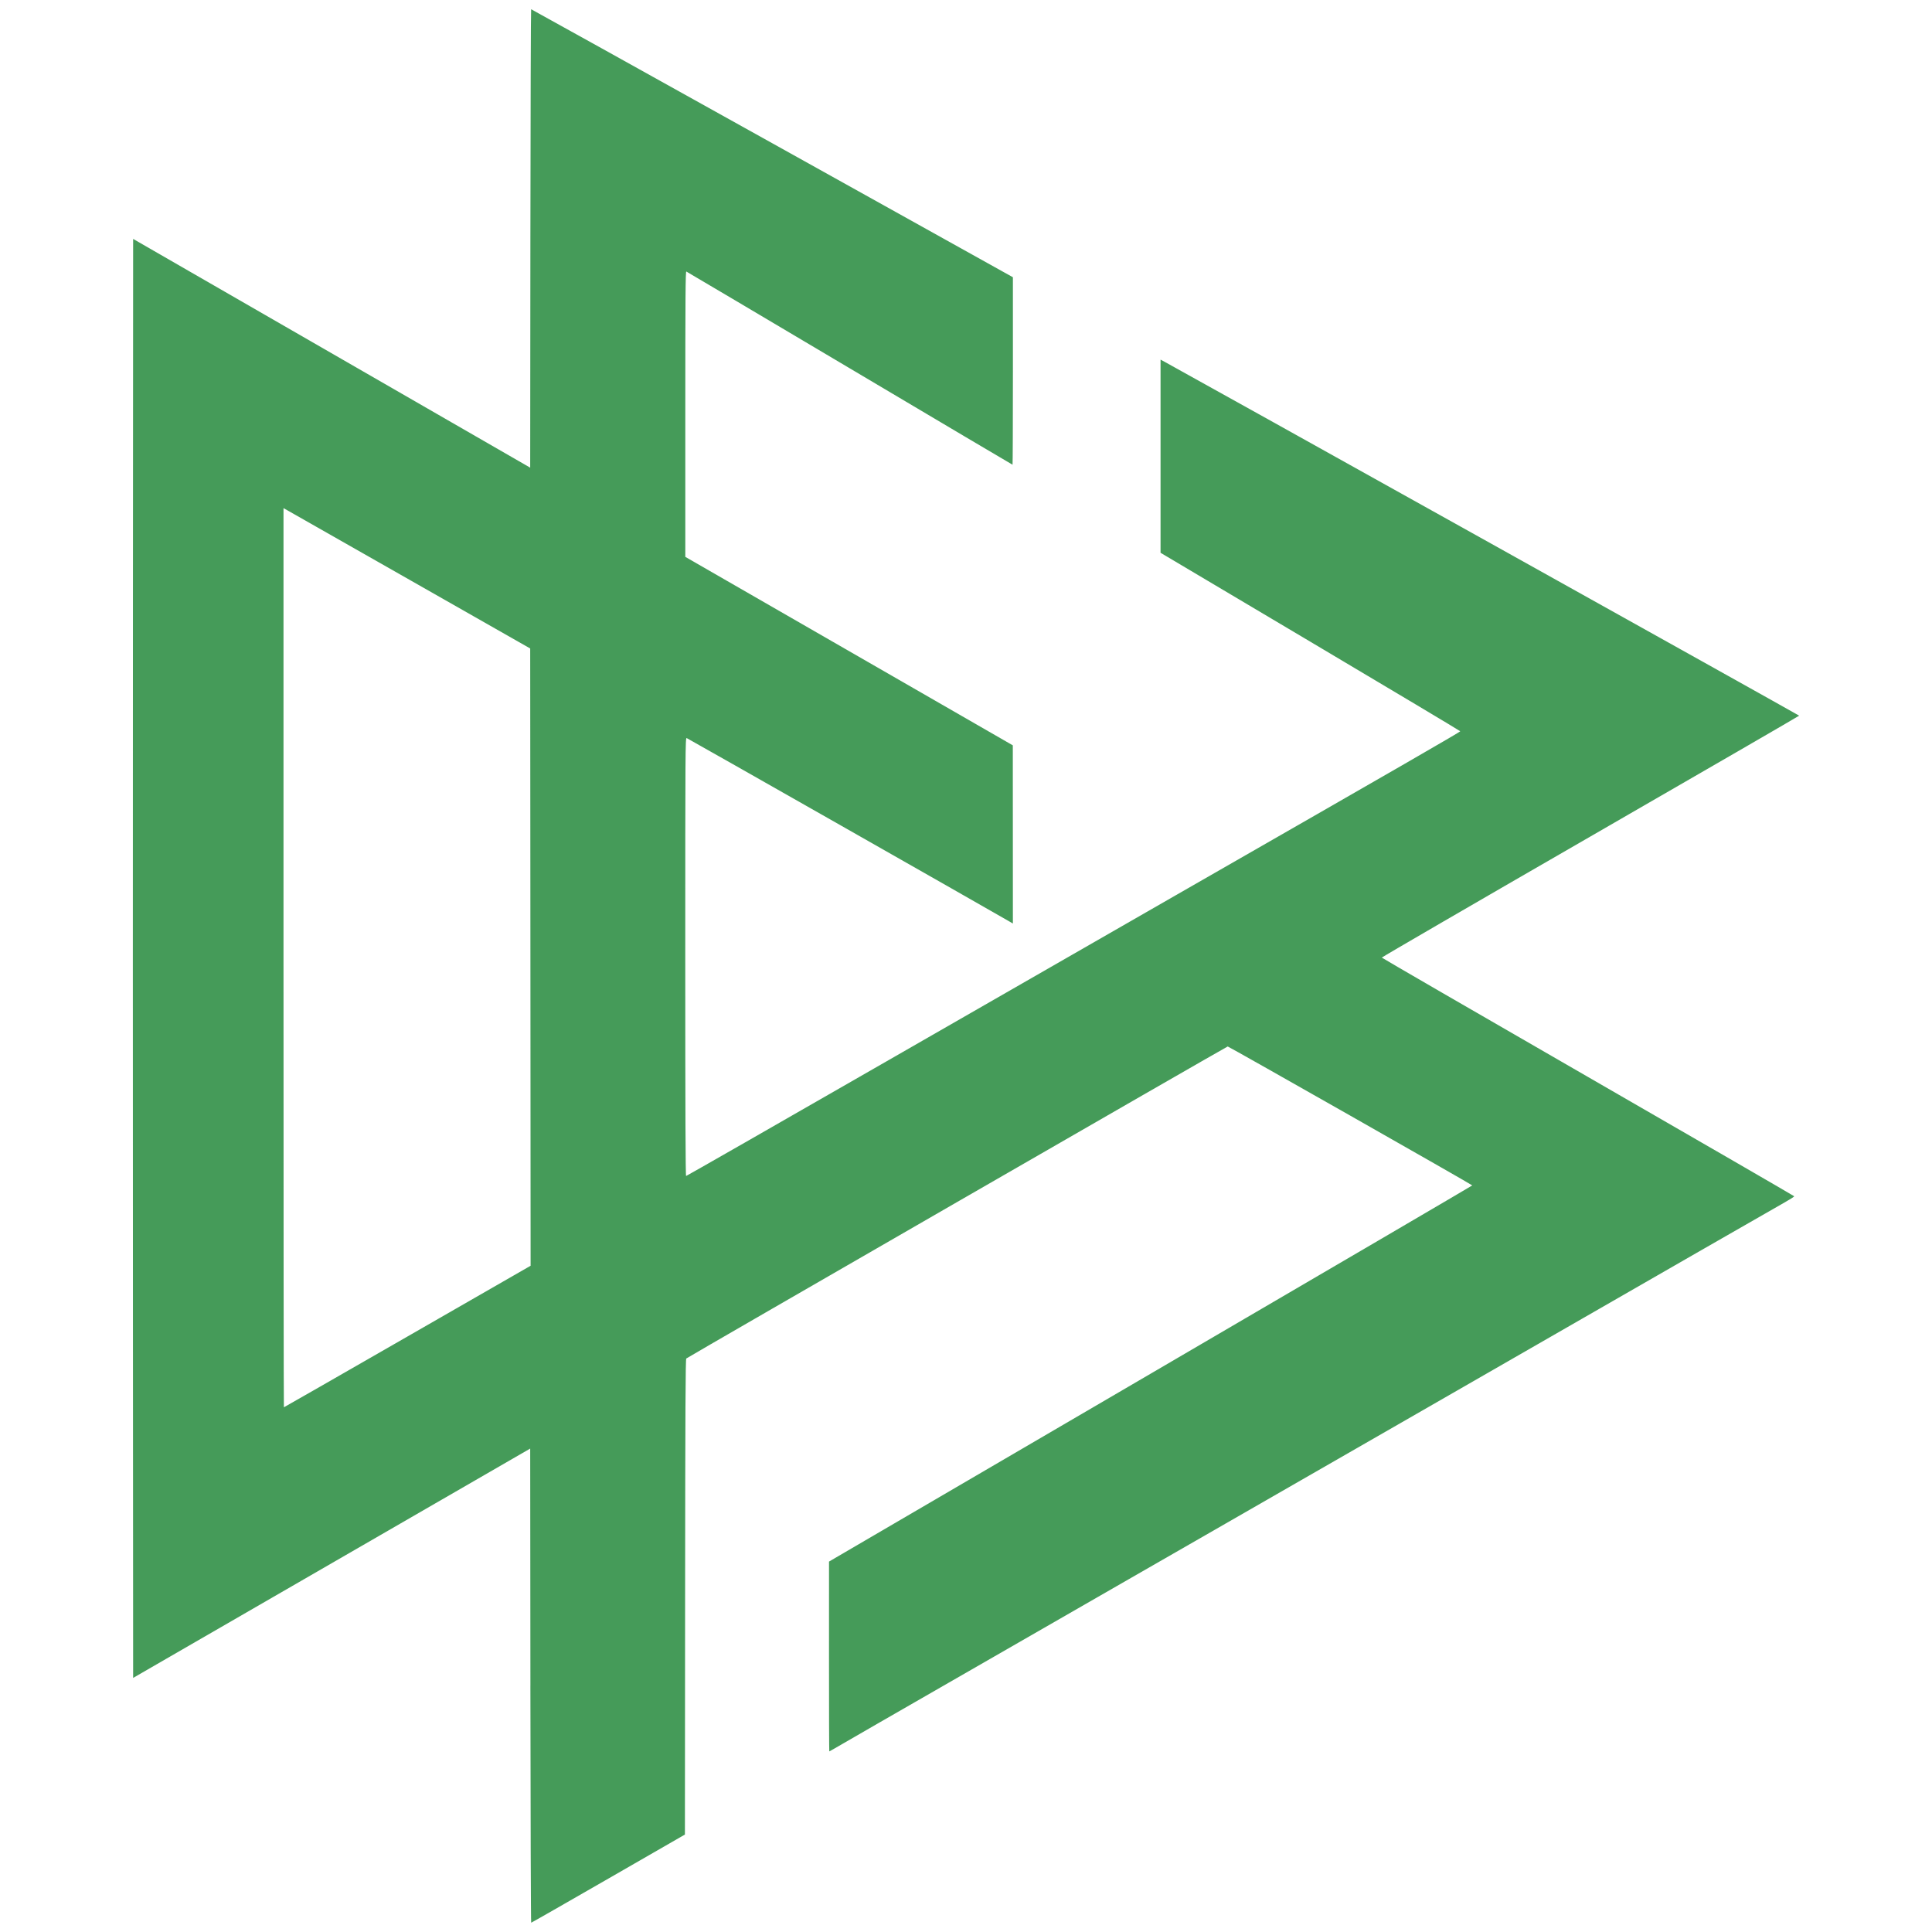 <?xml version="1.0" encoding="UTF-8" standalone="no"?>
<svg
   xmlns:dc="http://purl.org/dc/elements/1.1/"
   xmlns:cc="http://creativecommons.org/ns#"
   xmlns:rdf="http://www.w3.org/1999/02/22-rdf-syntax-ns#"
   xmlns:svg="http://www.w3.org/2000/svg"
   xmlns="http://www.w3.org/2000/svg"
   xmlns:sodipodi="http://sodipodi.sourceforge.net/DTD/sodipodi-0.dtd"
   xmlns:inkscape="http://www.inkscape.org/namespaces/inkscape"
   width="100mm"
   height="100mm"
   viewBox="0 0 100 100"
   version="1.1"
   id="svg140"
   inkscape:version="1.0.2 (e86c870879, 2021-01-15)"
   sodipodi:docname="dfb.de.svg">
  <defs
     id="defs134" />
  <sodipodi:namedview
     id="base"
     pagecolor="#ffffff"
     bordercolor="#666666"
     borderopacity="1.0"
     inkscape:pageopacity="0.0"
     inkscape:pageshadow="2"
     inkscape:zoom="1.4"
     inkscape:cx="296.71517"
     inkscape:cy="219.27031"
     inkscape:document-units="mm"
     inkscape:current-layer="layer1"
     inkscape:document-rotation="0"
     showgrid="false"
     width="100mm"
     inkscape:window-width="1920"
     inkscape:window-height="1059"
     inkscape:window-x="914"
     inkscape:window-y="1107"
     inkscape:window-maximized="1" />
  <g
     inkscape:label="Layer 1"
     inkscape:groupmode="layer"
     id="layer1">
    <path
       style="fill:#459b59;fill-opacity:1;stroke-width:0.041"
       d="M 27.454,87.25 27.443,74.978 17.167,80.913 6.891,86.848 6.881,68.244 c -0.006,-10.232 -0.006,-26.991 0,-37.241 l 0.01,-18.637 10.276,5.92 10.276,5.92 0.01,-11.864 c 0.006,-6.525 0.023,-11.864 0.038,-11.864 0.015,0 5.632,3.121 12.482,6.936 l 12.455,6.936 4.64e-4,4.852 c 0,2.669 -0.009,4.852 -0.019,4.852 -0.011,0 -3.802,-2.245 -8.425,-4.989 -4.623,-2.744 -8.43,-4.998 -8.459,-5.01 -0.044,-0.017 -0.054,1.285 -0.054,7.374 v 7.394 l 8.476,4.878 8.476,4.878 0.002,4.611 0.002,4.611 -0.174,-0.101 c -1.022,-0.596 -16.659,-9.484 -16.712,-9.498 -0.068,-0.019 -0.072,0.54 -0.072,11.324 0,8.009 0.013,11.343 0.044,11.343 0.024,0 4.68,-2.664 10.348,-5.92 5.667,-3.256 12.419,-7.132 15.003,-8.614 11.897,-6.821 14.727,-8.453 14.717,-8.486 -0.006,-0.019 -3.499,-2.106 -7.763,-4.637 L 60.07,28.612 v -4.999 -4.999 l 0.215,0.116 c 1.265,0.686 32.841,18.294 32.839,18.313 -9.26e-4,0.014 -4.864,2.829 -10.807,6.256 -5.943,3.427 -10.8,6.247 -10.794,6.266 0.006,0.019 4.809,2.8 10.674,6.18 5.865,3.38 10.667,6.159 10.672,6.175 0.005,0.017 -0.207,0.153 -0.47,0.302 -0.745,0.423 -6.963,3.992 -10.449,5.999 -3.989,2.296 -6.012,3.459 -9.459,5.437 -1.517,0.87 -3.852,2.212 -5.189,2.981 -1.337,0.769 -3.553,2.043 -4.924,2.83 -1.371,0.787 -3.154,1.812 -3.963,2.276 -1.564,0.899 -5.497,3.159 -9.296,5.344 -1.27,0.73 -2.869,1.65 -3.555,2.044 -0.685,0.394 -1.556,0.897 -1.935,1.118 -0.379,0.221 -0.696,0.402 -0.705,0.402 -0.009,0 -0.016,-2.211 -0.015,-4.913 l 0.001,-4.913 16.647,-9.725 c 9.156,-5.349 16.647,-9.734 16.647,-9.745 1.6e-5,-0.033 -12.601,-7.191 -12.658,-7.191 -0.047,0 -27.9,16.052 -28.024,16.15 -0.041,0.032 -0.053,2.568 -0.061,12.34 l -0.01,12.3 -3.963,2.281 c -2.18,1.255 -3.977,2.282 -3.994,2.282 -0.017,4.63e-4 -0.035,-5.522 -0.041,-12.271 z M 21.089,69.178 27.464,65.515 27.454,49.54 27.443,33.565 21.274,30.054 C 17.88,28.123 15.007,26.489 14.889,26.422 l -0.215,-0.121 v 23.27 c 0,12.798 0.009,23.27 0.02,23.27 0.011,0 2.889,-1.648 6.395,-3.663 z"
       id="path1431" />
  </g>
</svg>
